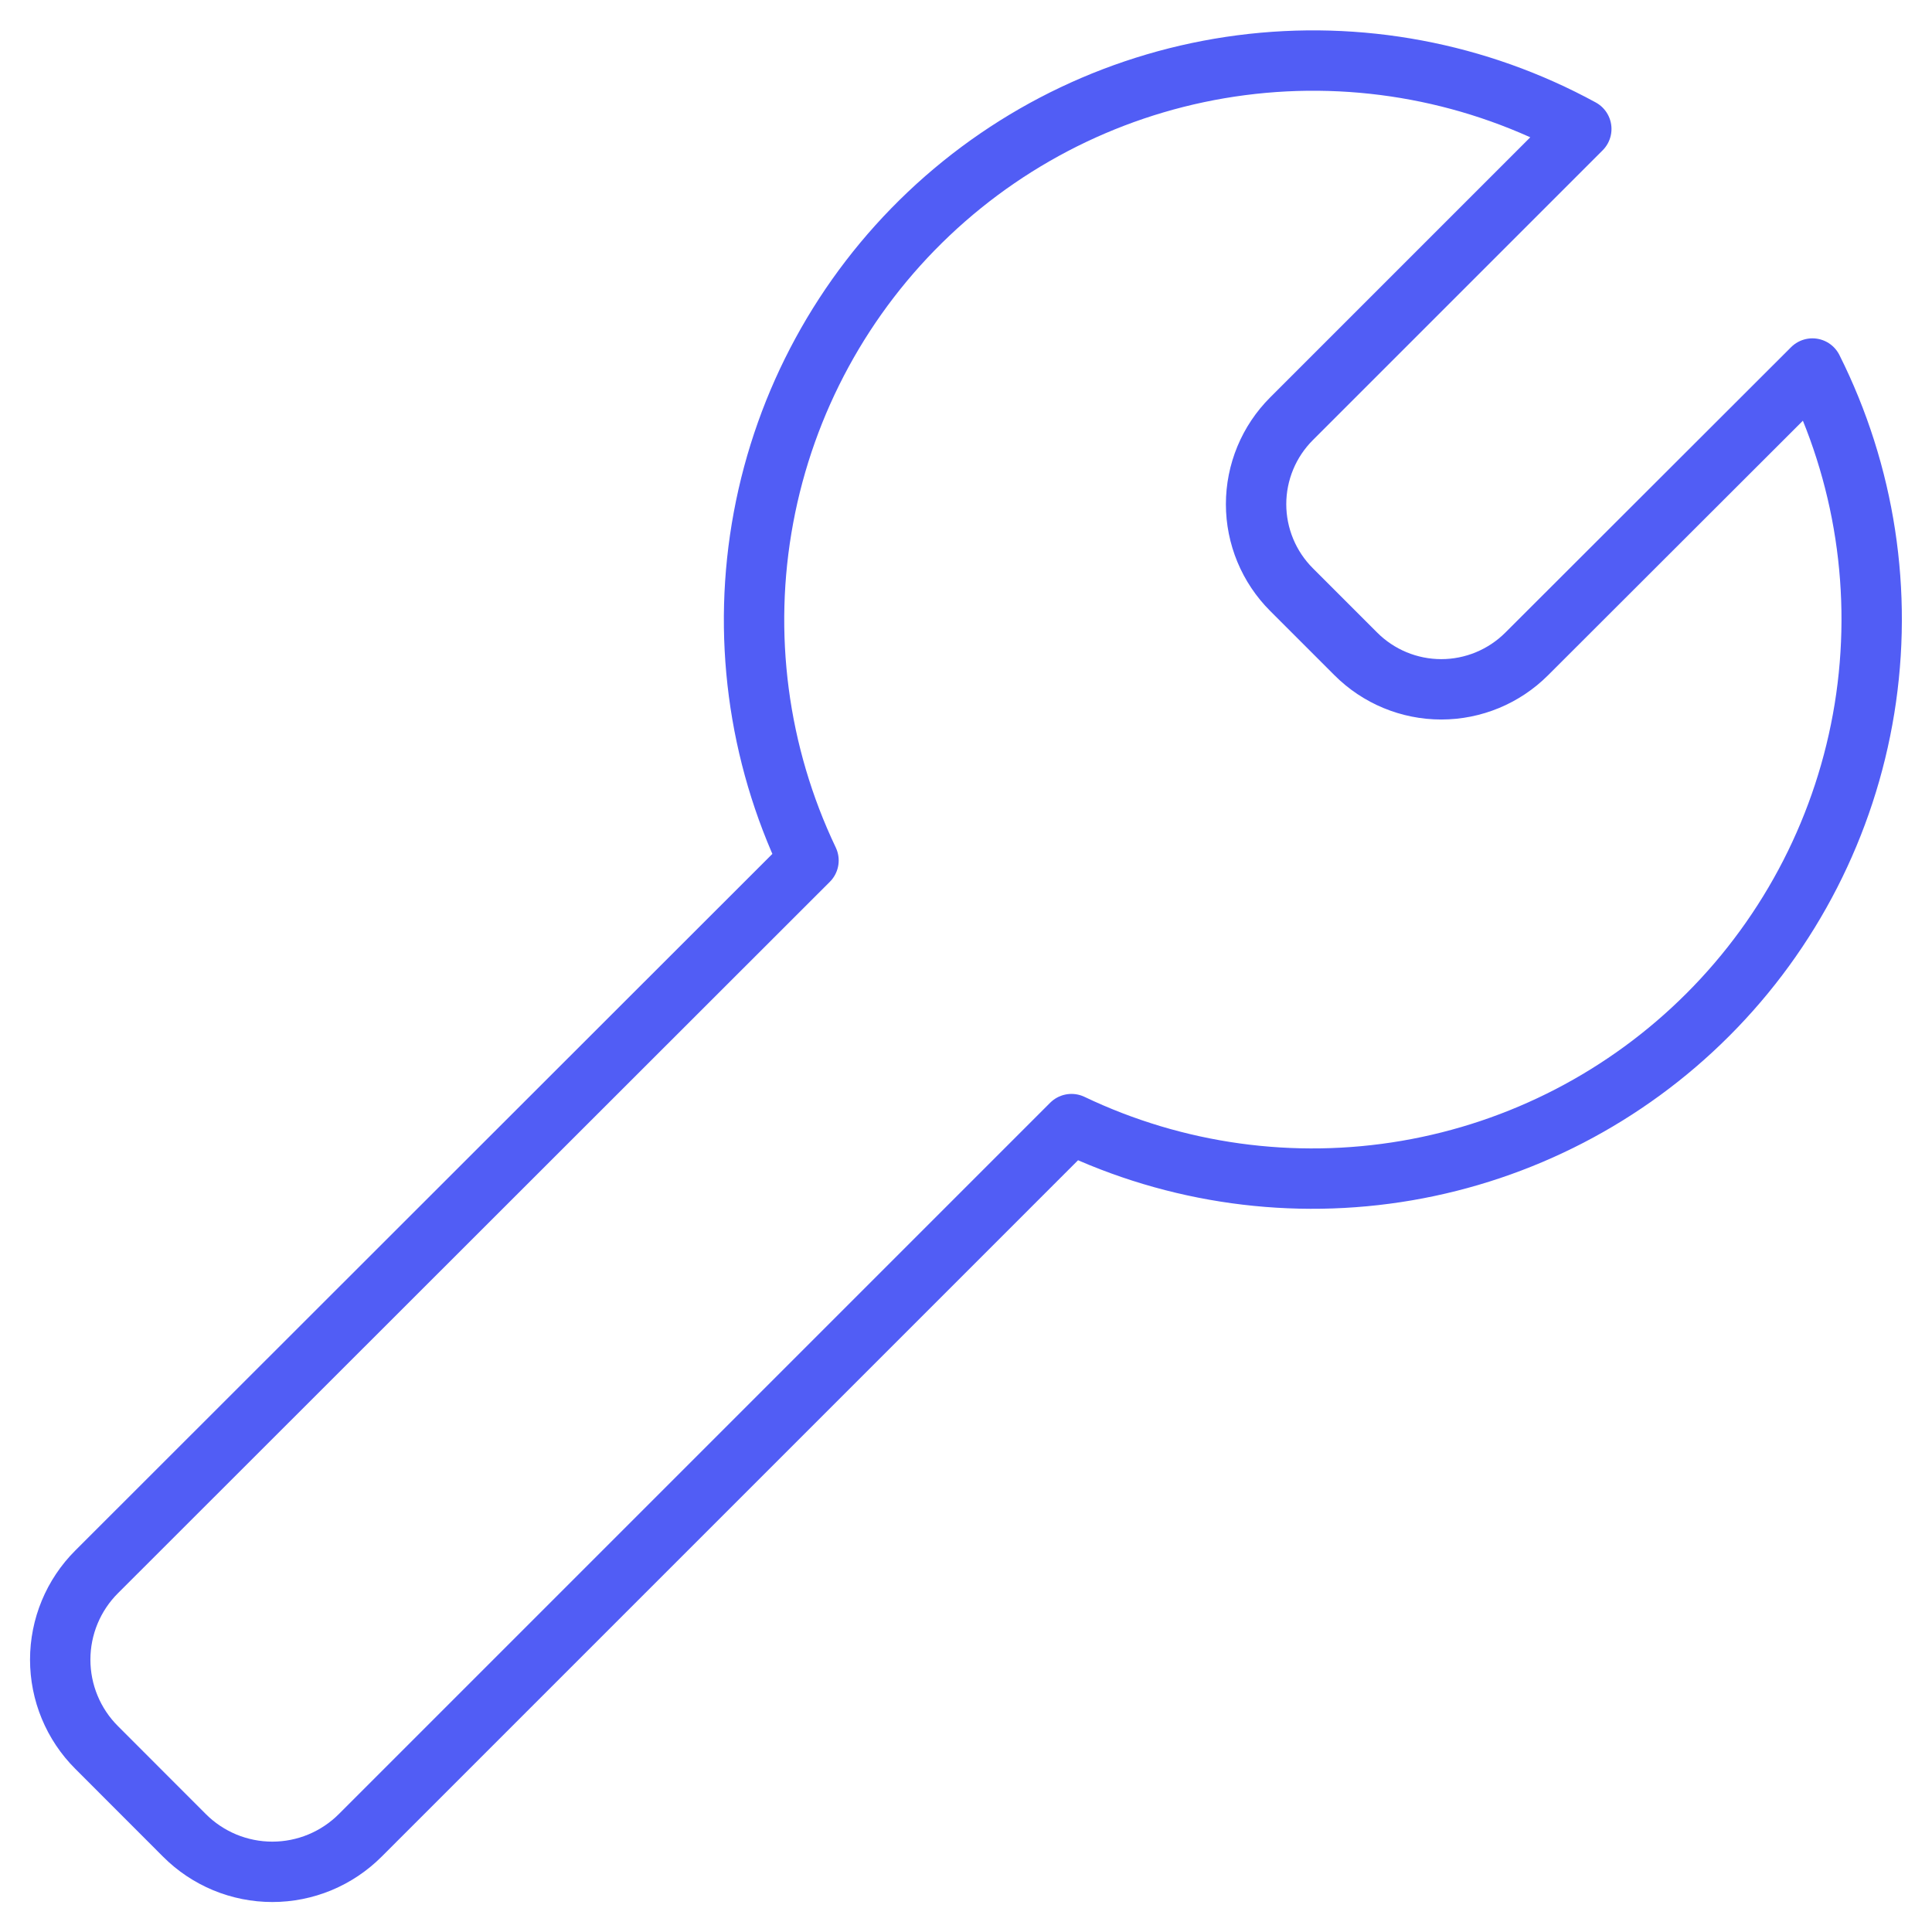 <svg xmlns="http://www.w3.org/2000/svg" width="48" height="48" viewBox="0 0 48 48" fill="none">
<path d="M42.429 25.212C44.494 23.148 45.856 20.486 46.323 17.604C46.789 14.722 46.337 11.766 45.029 9.156L37.929 16.248C37.366 16.81 36.603 17.126 35.808 17.126C35.012 17.126 34.249 16.81 33.687 16.248L32.087 14.648C31.808 14.369 31.587 14.039 31.436 13.675C31.285 13.31 31.207 12.92 31.207 12.526C31.207 12.132 31.285 11.742 31.436 11.377C31.587 11.013 31.808 10.683 32.087 10.404L39.287 3.204C36.709 1.797 33.752 1.242 30.84 1.62C27.927 1.998 25.21 3.289 23.077 5.308C20.944 7.327 19.506 9.97 18.969 12.857C18.431 15.744 18.823 18.727 20.087 21.378L2.401 39.052C2.114 39.338 1.886 39.679 1.731 40.053C1.576 40.427 1.496 40.829 1.496 41.234C1.496 41.639 1.576 42.041 1.731 42.415C1.886 42.789 2.114 43.13 2.401 43.416L4.583 45.6C4.869 45.887 5.21 46.114 5.584 46.27C5.959 46.425 6.36 46.505 6.766 46.505C7.171 46.505 7.573 46.425 7.947 46.27C8.322 46.114 8.662 45.887 8.949 45.6L26.621 27.928C29.213 29.165 32.125 29.568 34.956 29.082C37.787 28.596 40.398 27.244 42.429 25.212V25.212Z" stroke="#515df5" stroke-width="1.5" stroke-linecap="round" stroke-linejoin="round" fill="transparent"/>
</svg>
